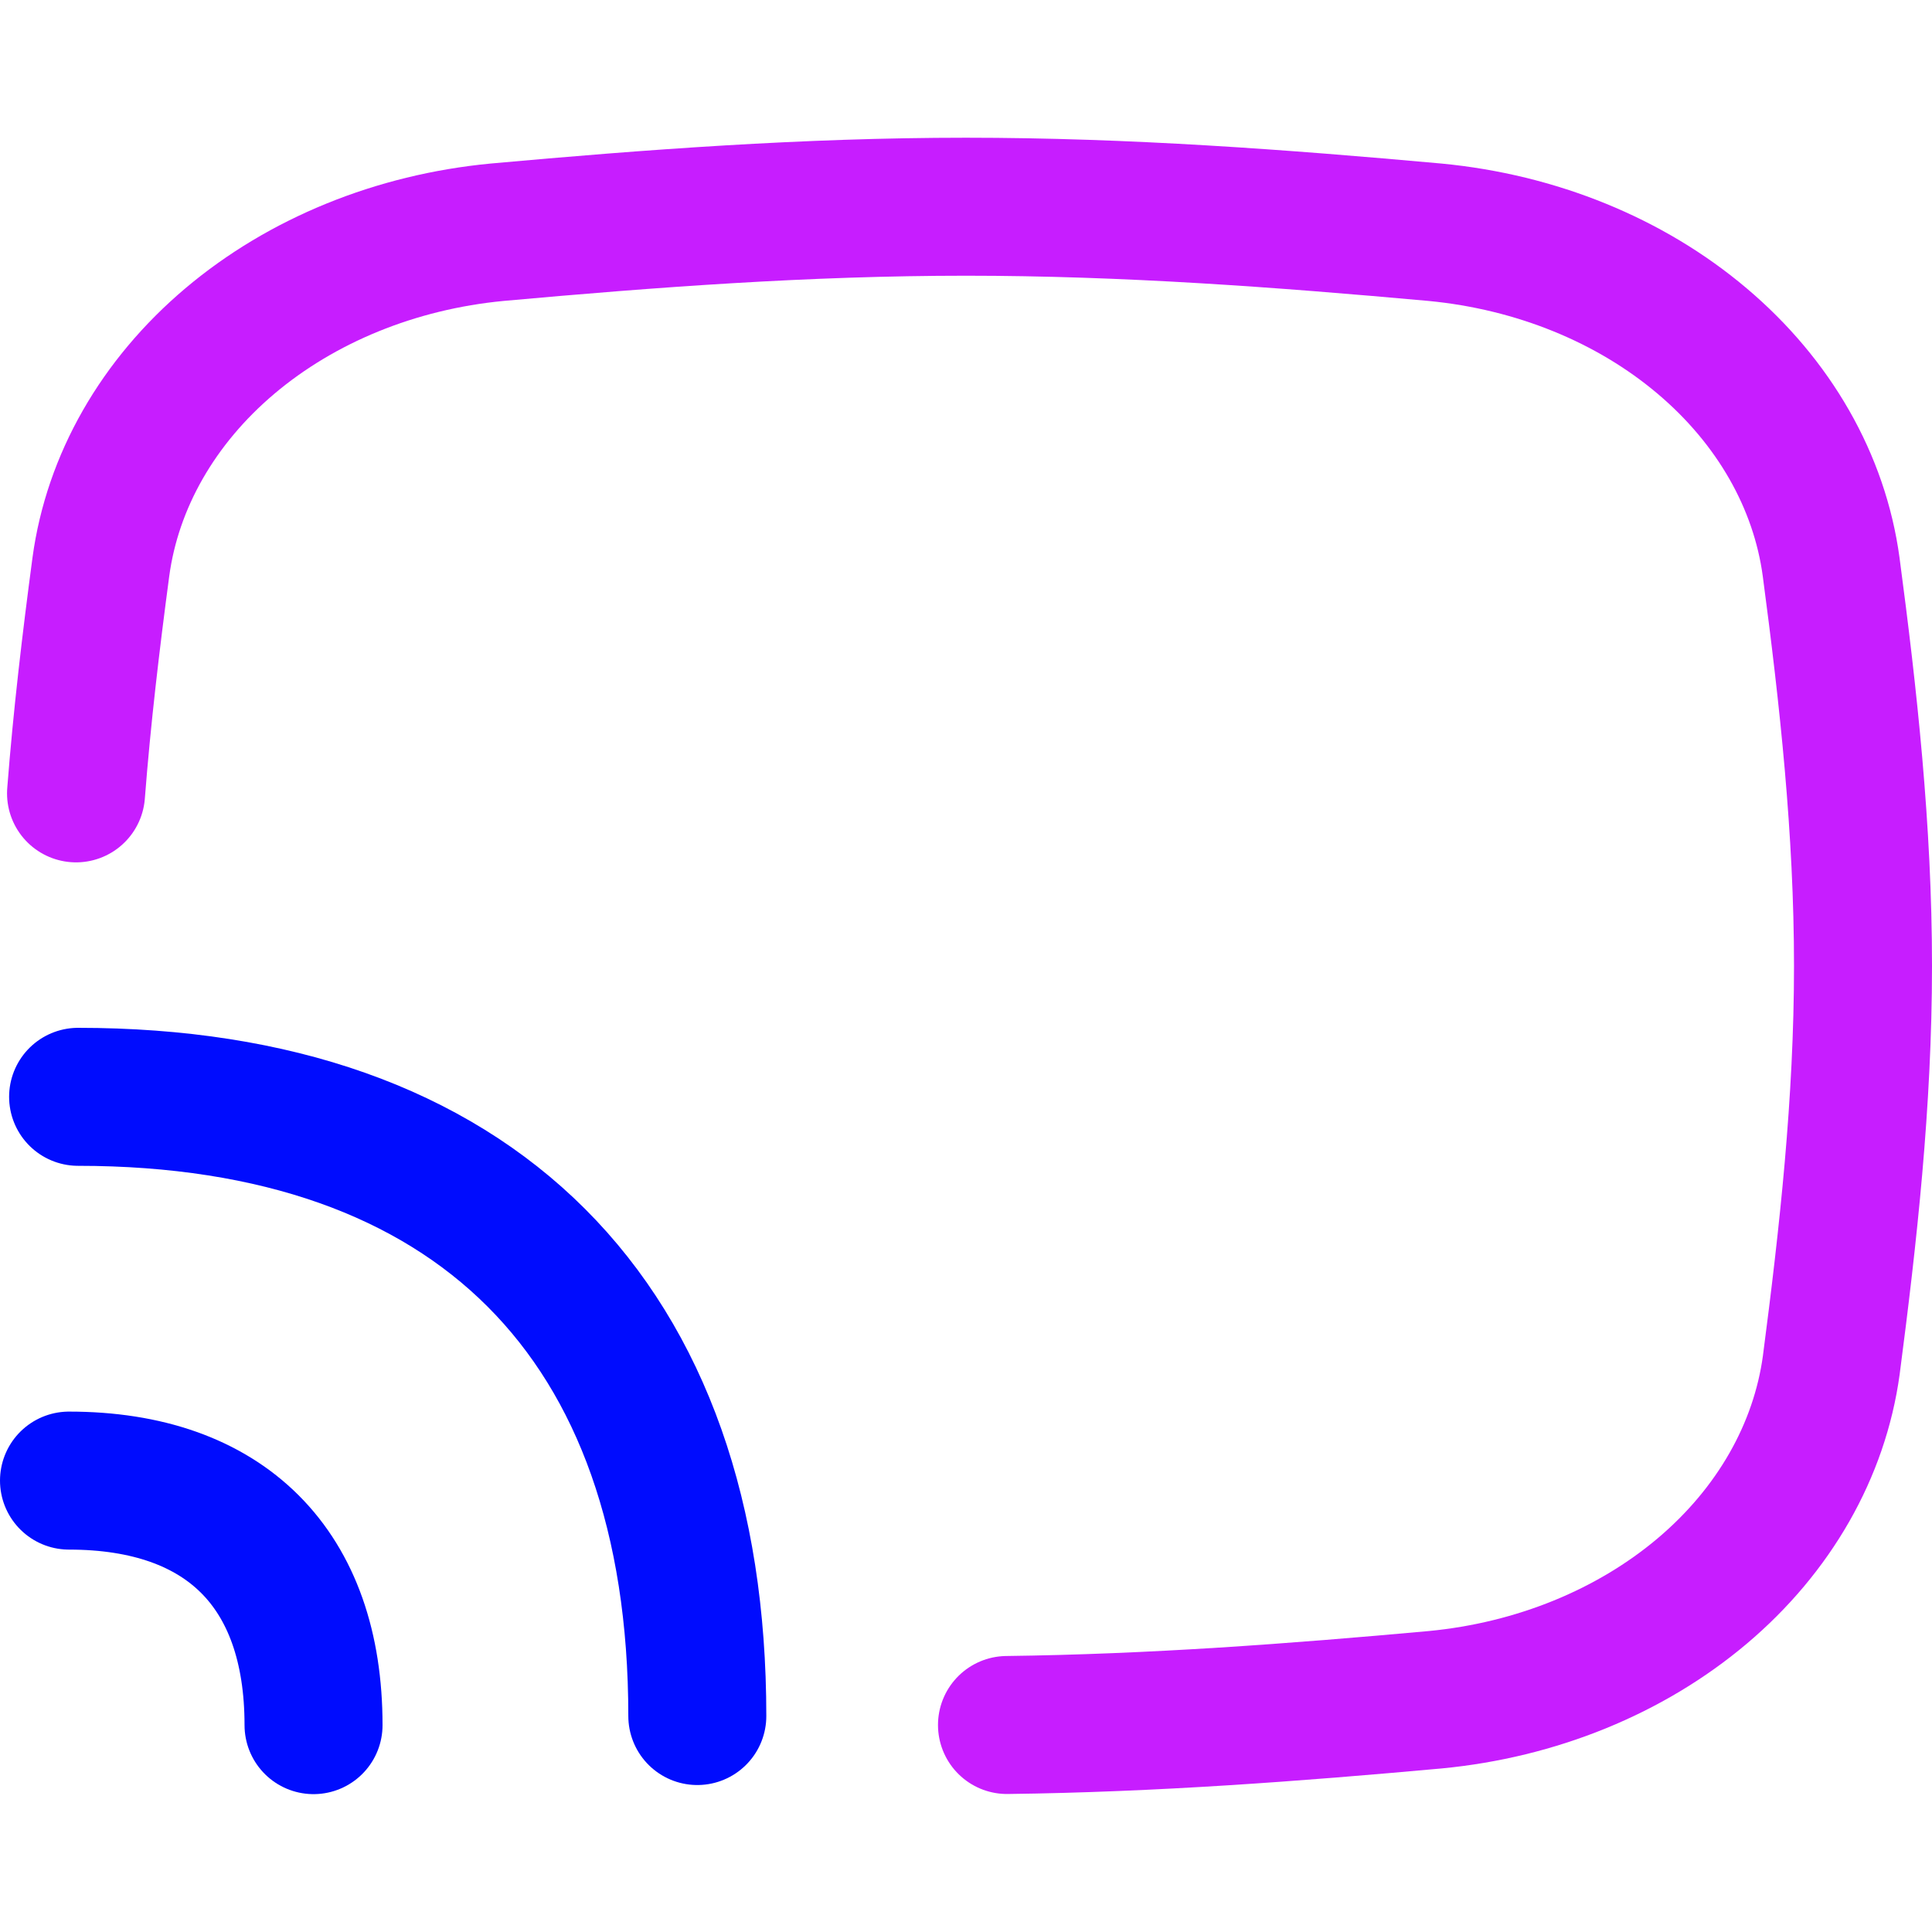 <svg xmlns="http://www.w3.org/2000/svg" fill="none" viewBox="0 0 14 14" id="Screen-Broadcast--Streamline-Flex-Neon">
  <desc>
    Screen Broadcast Streamline Icon: https://streamlinehq.com
  </desc>
  <g id="screen-broadcast--wireless-feed-rss-transmit-broadcast-monitor-screen">
    <path id="Vector_2" stroke="#000cfe" stroke-linecap="round" stroke-linejoin="round" d="M5.053 12.435c0 -2.872 -1.615 -4.487 -4.487 -4.487" stroke-width="1"></path>
    <path id="Vector_2_2" stroke="#000cfe" stroke-linecap="round" stroke-linejoin="round" d="M2.272 12.501c0 -1.134 -0.638 -1.772 -1.772 -1.772" stroke-width="1"></path>
    <path id="Subtract" stroke="#c71dff" stroke-linecap="round" stroke-linejoin="round" d="M0.551 5.749c0.043 -0.555 0.108 -1.102 0.18 -1.642 0.084 -0.619 0.414 -1.196 0.935 -1.636 0.521 -0.44 1.203 -0.718 1.935 -0.788 1.106 -0.1 2.24 -0.185 3.399 -0.185s2.294 0.085 3.399 0.185c0.732 0.07 1.414 0.347 1.935 0.788 0.521 0.44 0.851 1.017 0.935 1.636 0.125 0.941 0.231 1.907 0.231 2.893 0 0.986 -0.107 1.951 -0.23 2.893 -0.085 0.619 -0.414 1.196 -0.935 1.636 -0.521 0.44 -1.203 0.718 -1.935 0.788 -1.012 0.092 -2.048 0.17 -3.103 0.183" stroke-width="1"></path>
  </g>
</svg>